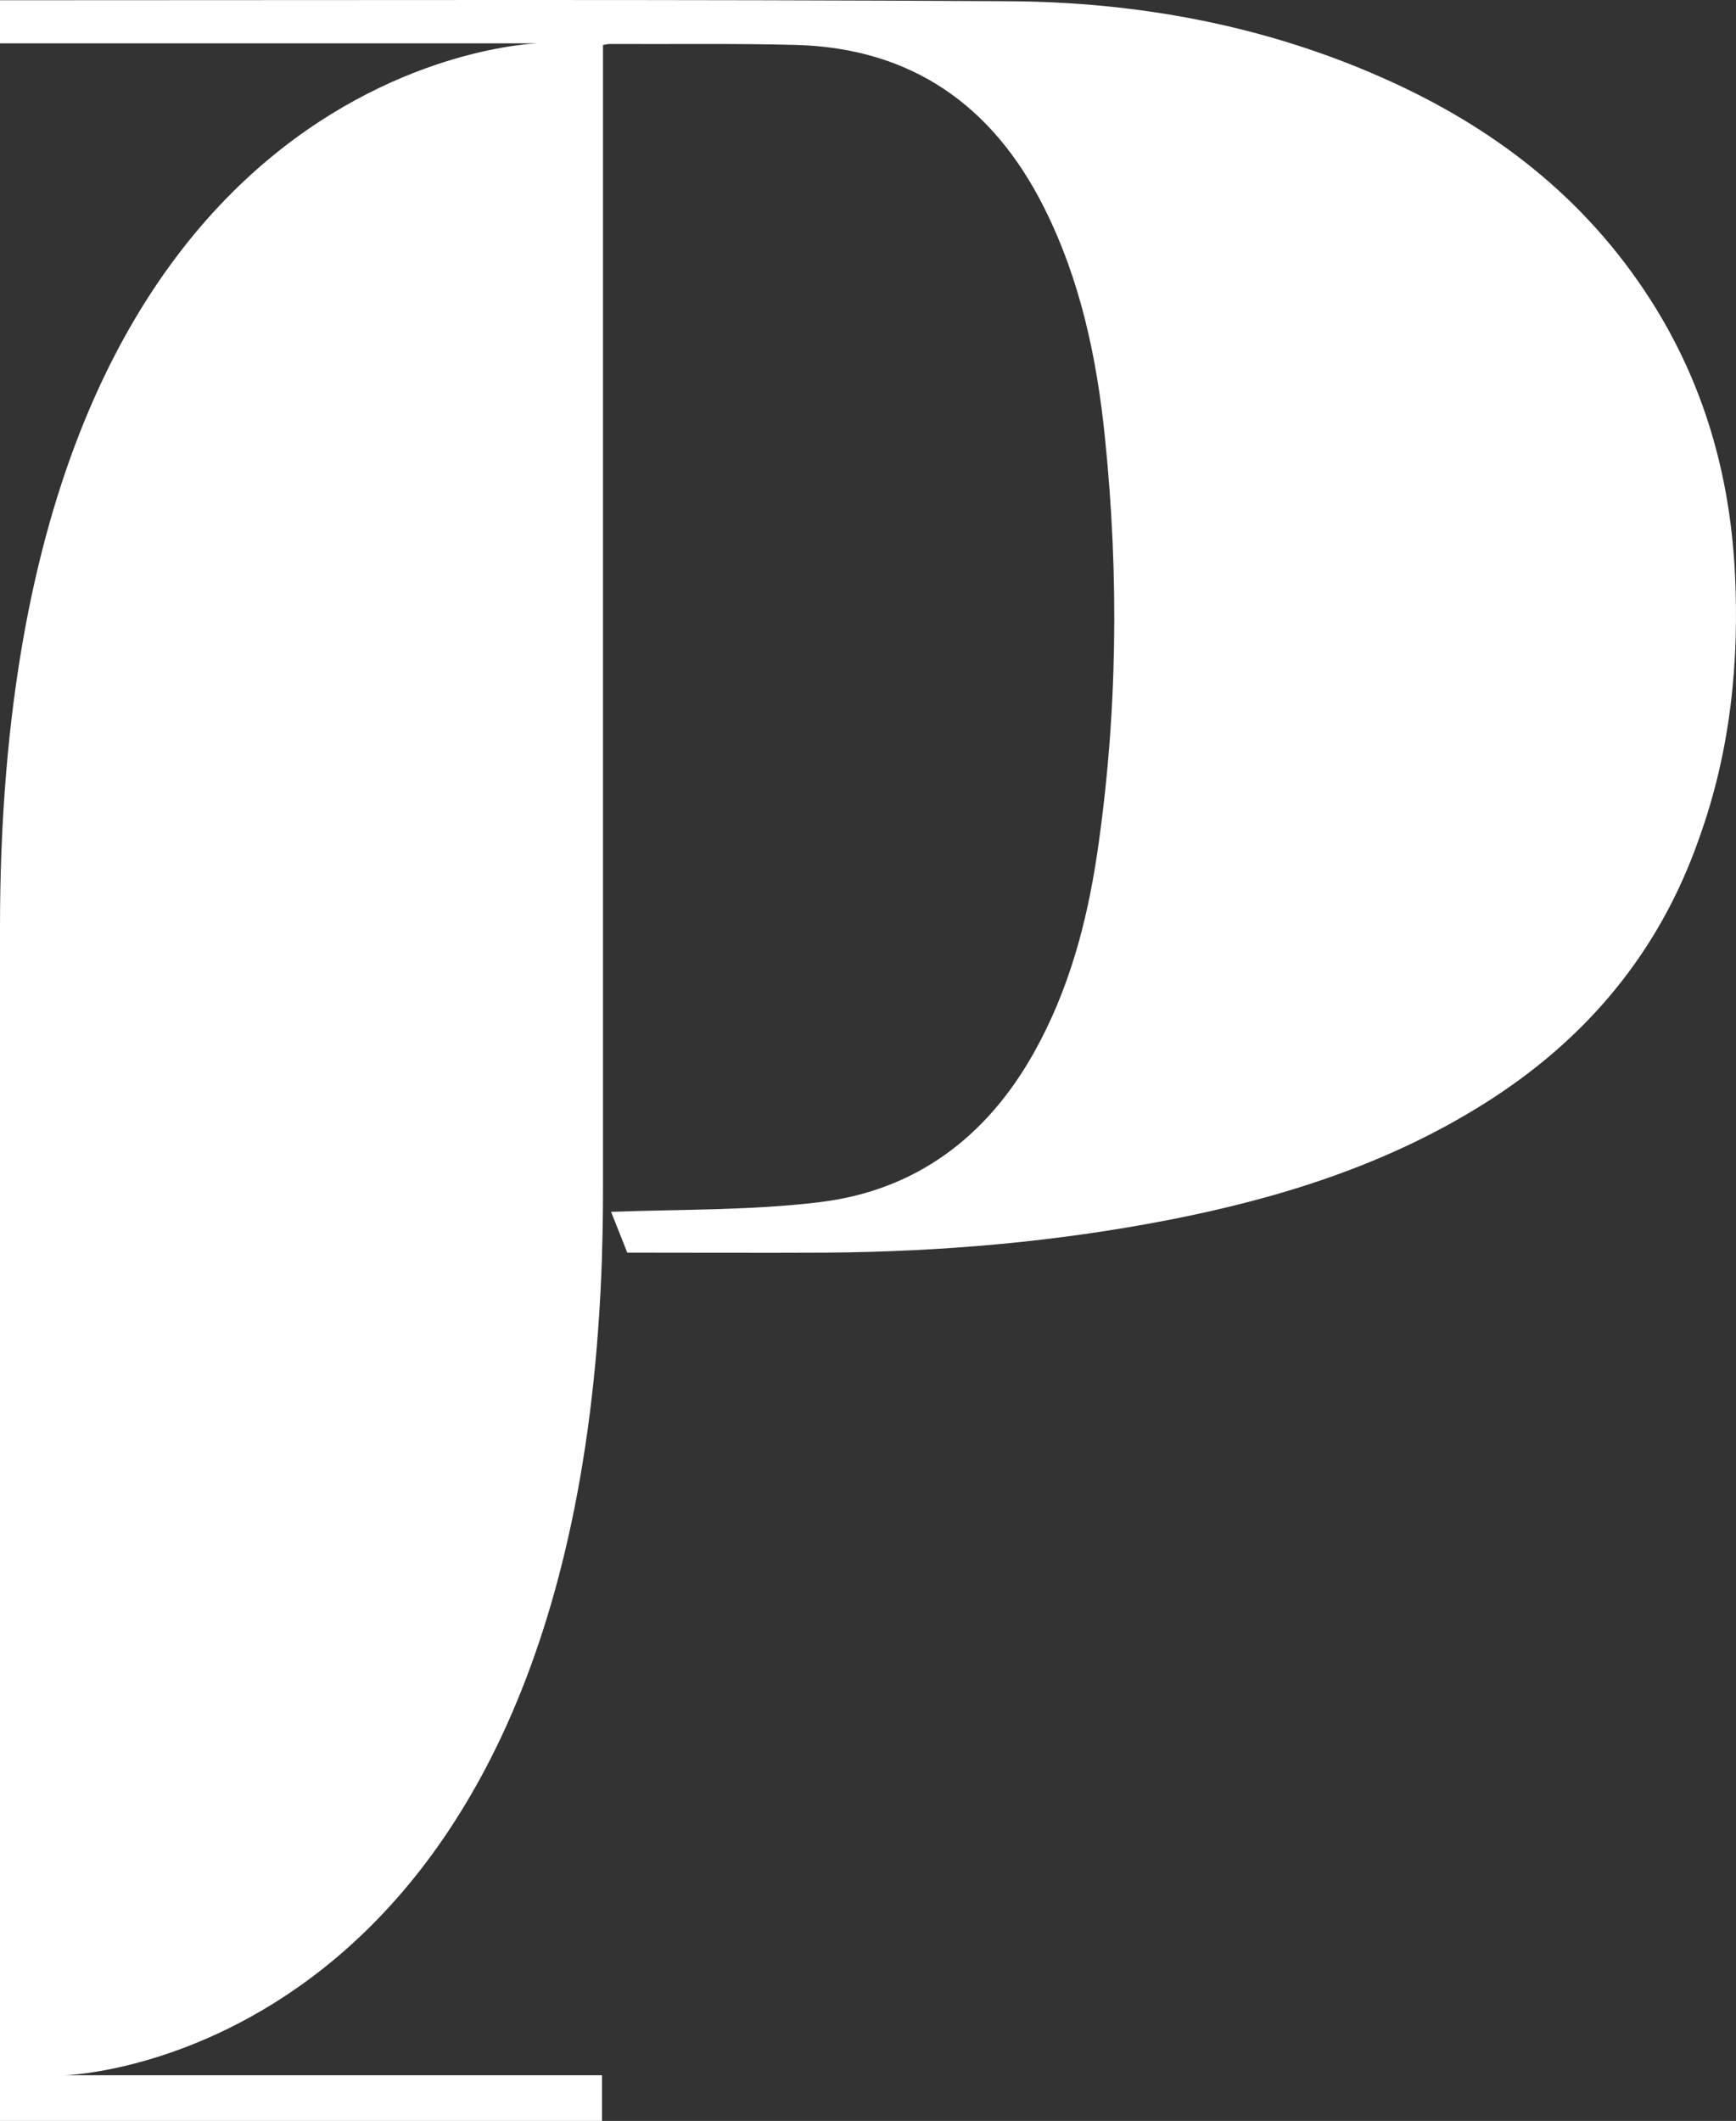 <svg xmlns="http://www.w3.org/2000/svg" width="167" height="204" viewBox="0 0 167 204" fill="none"><rect x="0" y="0" width="167" height="204" fill="#333333" stroke="none"/><path d="M166.884 54.88C166.386 45.535 163.862 36.813 158.816 28.9C152.492 18.994 143.613 12.172 132.959 7.468C121.495 2.391 109.345 0.179 96.915 0.117C65.015 -0.07 33.084 0.023 1.184 0.023C0.841 0.023 0.498 0.023 0 0.023C0 1.394 0 2.796 0 4.166H51.775C51.775 4.166 0 5.444 0 89.209C0 127.493 0 165.747 0 204C19.315 204 38.567 204 57.913 204C57.913 202.536 57.913 201.072 57.913 199.608H6.231C6.231 199.608 55.42 198.393 57.913 120.765C57.913 120.702 57.913 120.609 57.913 120.547C57.975 118.584 58.006 116.621 58.006 114.566C58.006 77.621 58.006 41.018 58.006 4.322C58.286 4.291 58.442 4.229 58.598 4.229C64.61 4.26 70.623 4.166 76.604 4.322C87.694 4.634 95.513 10.147 100.436 19.96C103.925 26.907 105.514 34.414 106.292 42.077C107.663 55.441 107.507 68.805 105.545 82.106C104.548 88.804 102.803 95.283 99.47 101.233C94.922 109.363 88.099 114.503 78.878 115.625C72.274 116.435 65.576 116.31 58.785 116.559L60.342 120.484C66.76 120.484 73.146 120.515 79.564 120.484C90.592 120.391 101.557 119.456 112.429 117.338C123.146 115.251 133.457 112.011 142.772 106.155C152.554 100.018 159.594 91.638 163.426 80.704C166.448 72.356 167.351 63.696 166.884 54.88Z" fill="white"></path></svg>